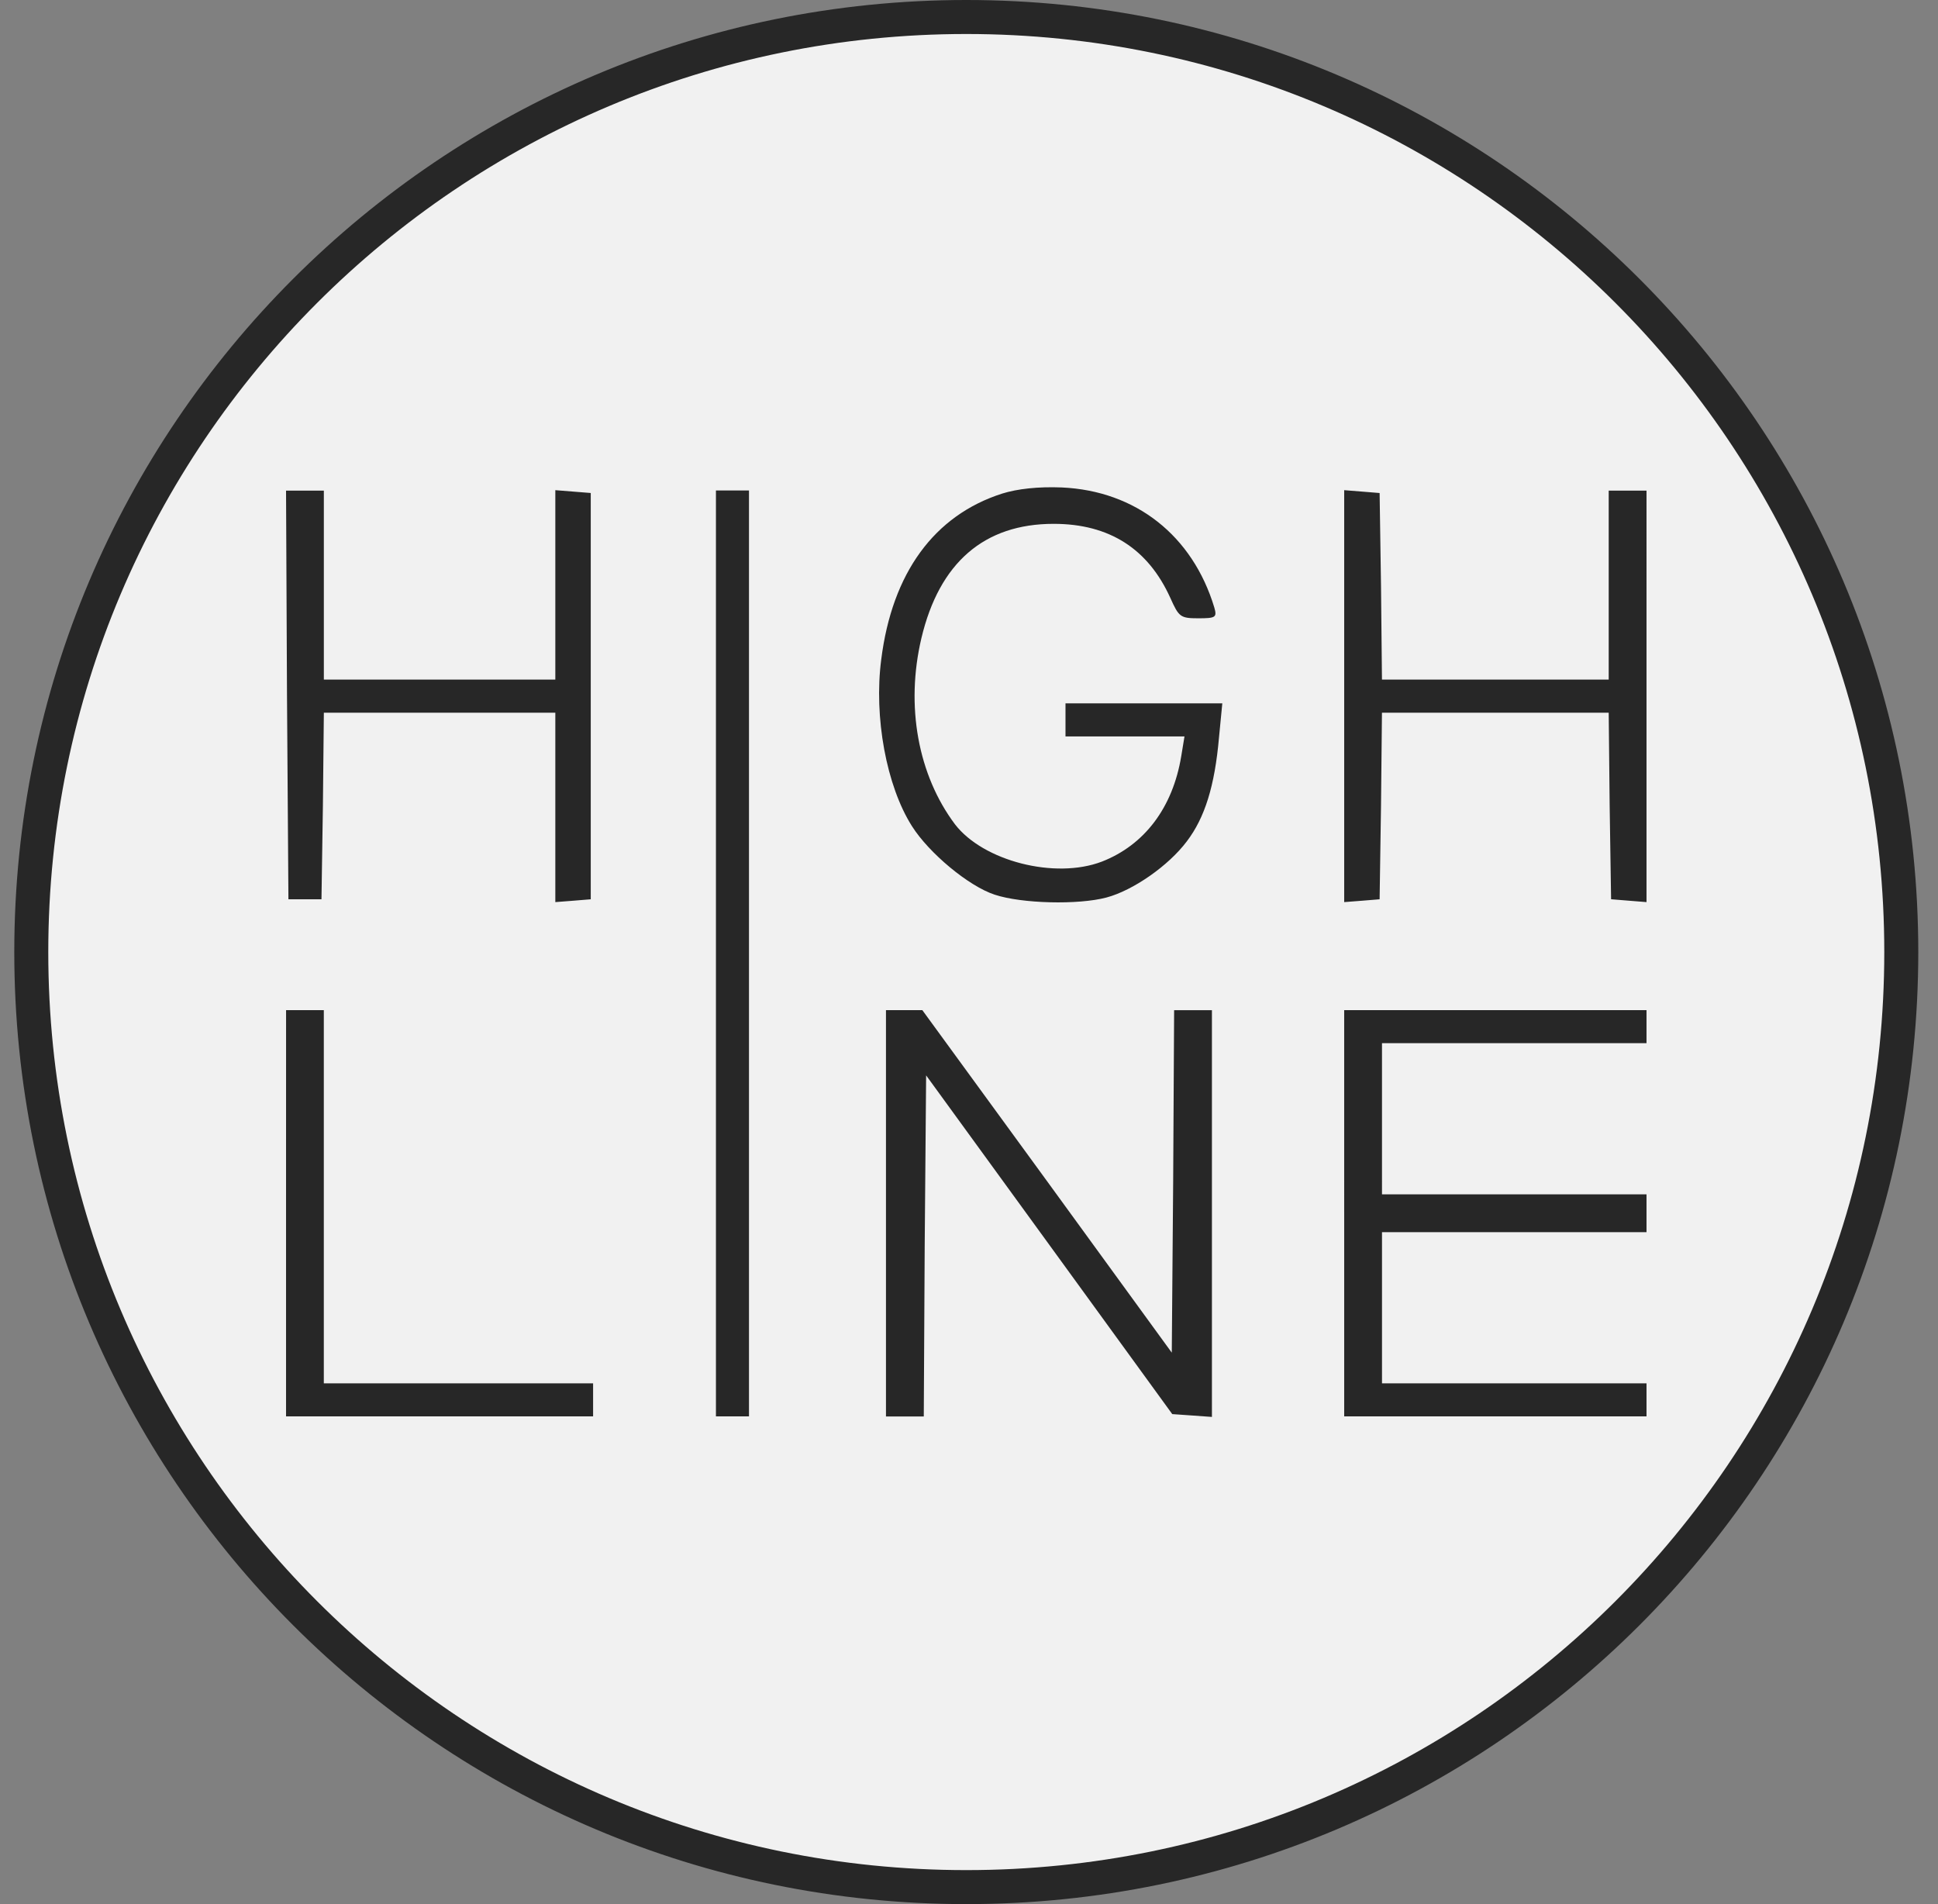 <svg xmlns="http://www.w3.org/2000/svg" width="57" height="56" fill="none" viewBox="0 0 57 56"><rect x="0" y="0" width="57" height="56" fill="#808080" stroke="none"/><g clip-path="url(#a)"><path fill="#f1f1f1" stroke="#272727" d="M28.42 55.5C13.232 55.5.92 43.188.92 28S13.232.5 28.42.5s27.5 12.312 27.5 27.5-12.312 27.5-27.5 27.5Z"/><path fill="#272727" d="M29.476 14.516c-2 .64-3.237 2.335-3.557 4.877-.222 1.695.153 3.723.903 4.904.5.792 1.668 1.765 2.432 2.015.792.264 2.459.306 3.292.083.778-.208 1.82-.93 2.362-1.653.528-.695.82-1.626.945-3.056l.097-1h-4.612v.972h3.5l-.096.583c-.25 1.515-1.084 2.612-2.334 3.099-1.376.527-3.488-.014-4.321-1.098-1.084-1.445-1.46-3.474-.987-5.474.528-2.223 1.848-3.362 3.89-3.362 1.64 0 2.779.736 3.432 2.18.25.557.292.598.82.598.514 0 .556-.027.472-.32-.639-2.111-2.306-3.43-4.487-3.528-.695-.028-1.306.041-1.751.18M8.441 20.432l.042 6.016h.972l.042-2.751.028-2.737h6.808v5.571l.528-.041.514-.042V14.499l-.514-.041-.528-.042v5.571H9.525V14.43H8.413zM21.057 28.04v13.616h.972V14.425h-.972zM39.535 20.474v6.057l.528-.041.514-.042.041-2.751.028-2.737h6.669l.028 2.737.042 2.75.528.043.514.041V14.43h-1.112v5.557h-6.669l-.028-2.75-.041-2.737-.514-.042-.528-.042zM8.413 35.682v5.974h9.031v-.972h-7.92V29.708H8.414zM26.058 35.684v5.974h1.112l.027-5.016.042-5.015 3.626 4.988 3.613 4.974.583.041.584.042V29.71h-1.112l-.028 5.029-.041 5.043-3.668-5.043-3.668-5.03h-1.07zM39.535 35.682v5.974h8.892v-.972h-7.78v-4.446h7.78v-1.112h-7.78V30.68h7.78v-.972h-8.892z"/></g><defs><clipPath id="a"><path fill="#fff" d="M56.42 56h-56V0h56z"/></clipPath></defs></svg>